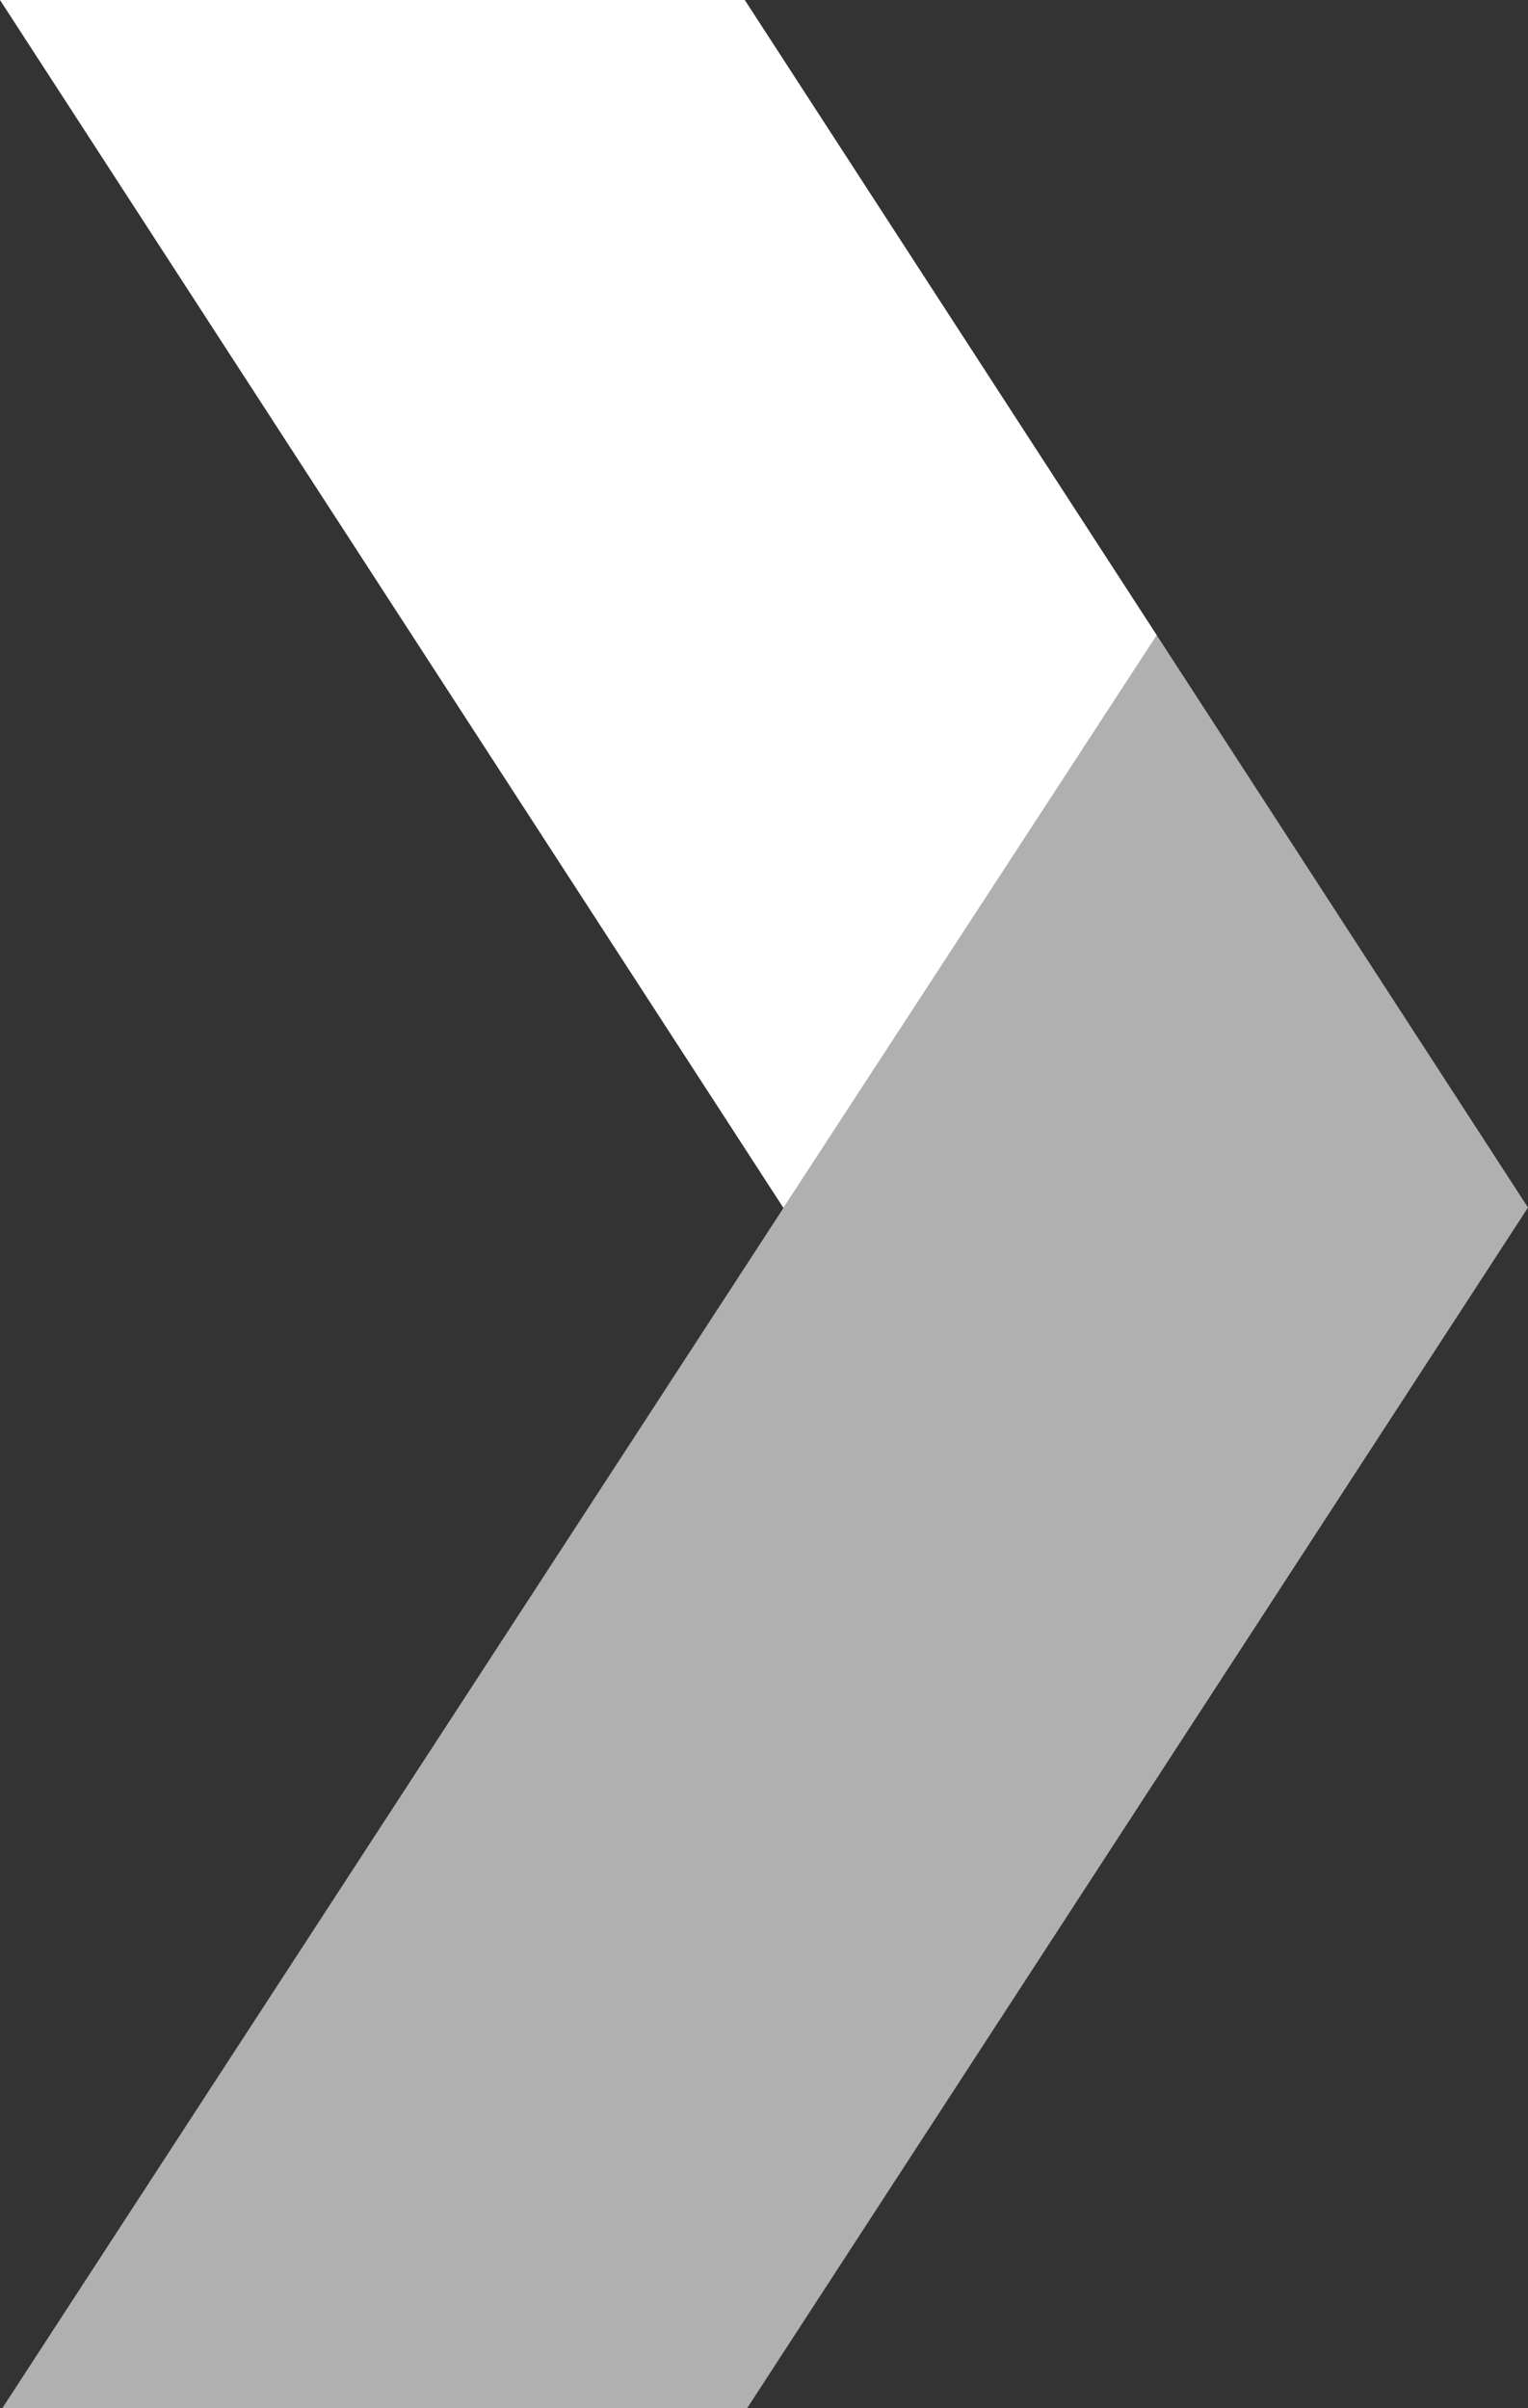 <svg viewBox="0 0 33 52" fill="none" xmlns="http://www.w3.org/2000/svg">
    <rect x="0" y="0" width="33" height="52" fill="#333333" stroke="none"/>
    <path d="M 0.049 52 L 16.915 26.091 L 24.982 13.715 L 33 26.074 L 16.135 52 L 0.049 52 Z" fill="rgba(255,255,255,.61)"/>
    <path d="M 0 0 L 16.085 0 L 24.983 13.716 L 16.915 26.091 L 16.915 26.075 L 0 0 Z" fill="rgba(255,255,255,1)"/>
</svg>